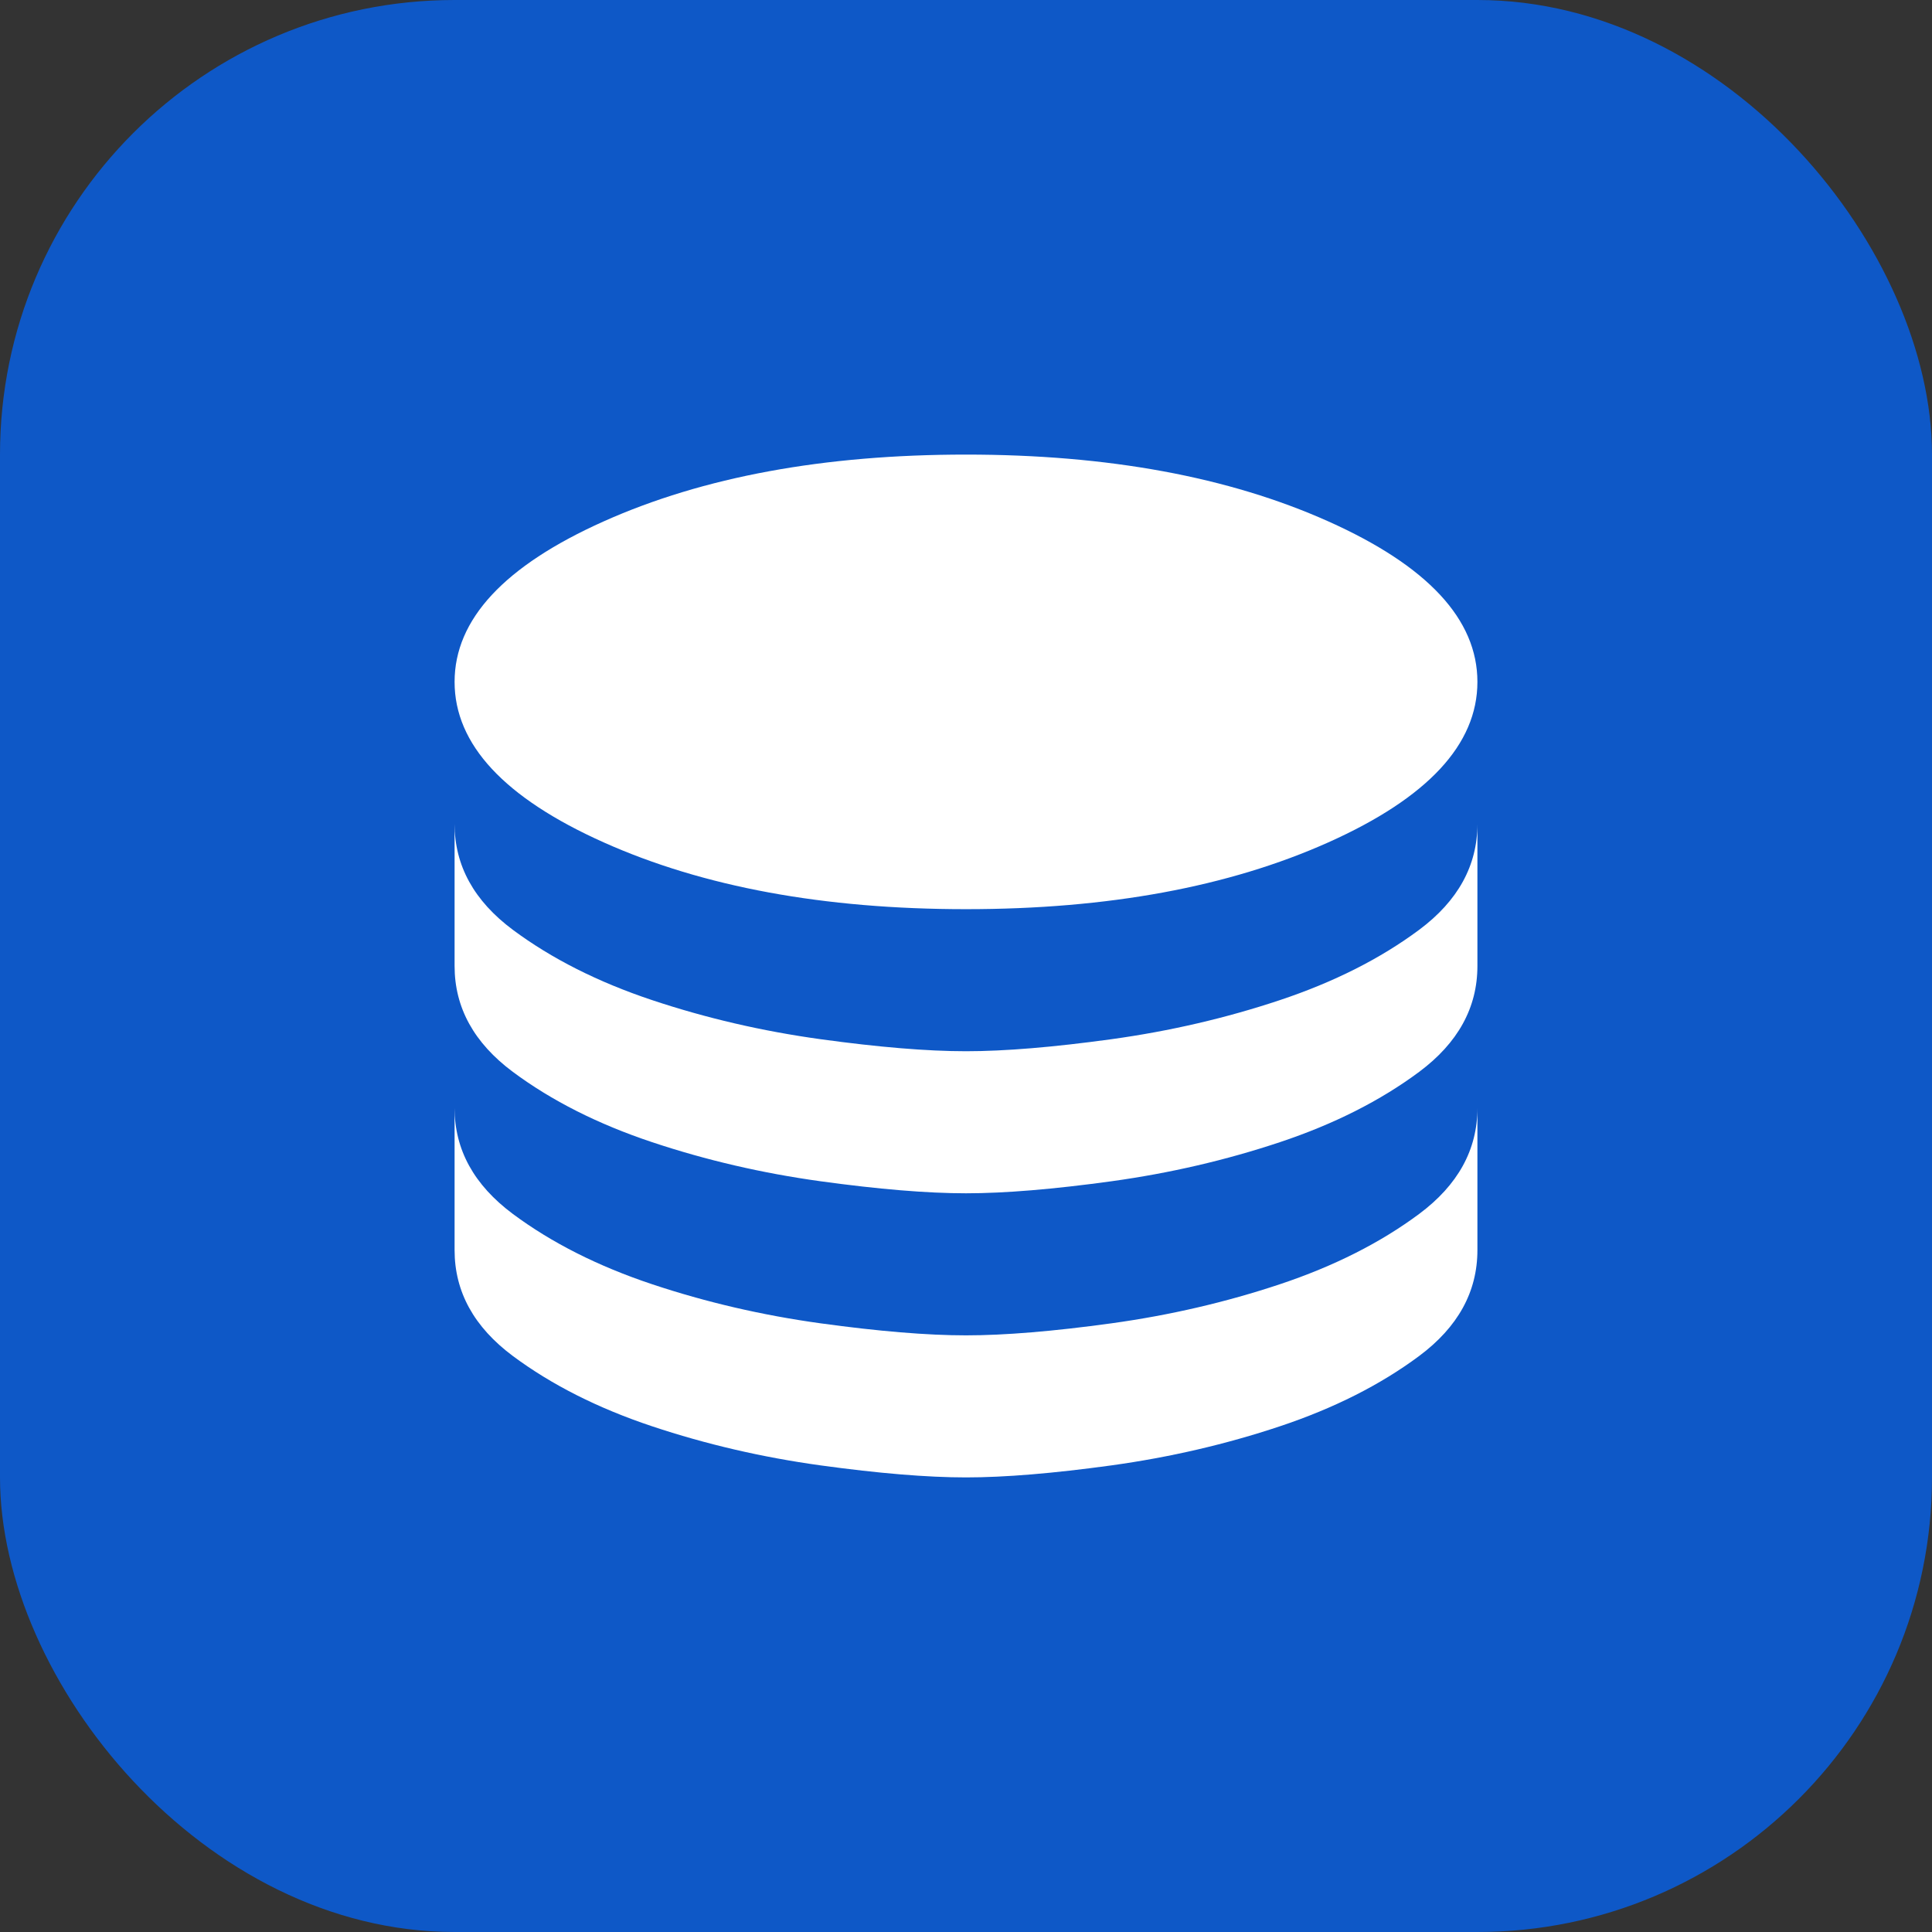 <svg width="34" height="34" viewBox="0 0 34 34" fill="none" xmlns="http://www.w3.org/2000/svg">
<rect x="0" y="0" width="34" height="34" fill="#333333" stroke="none"/>
<rect width="34" height="34" rx="8" fill="#0E58C7"/>
<path d="M17 16C19.5 16 21.625 15.608 23.375 14.825C25.125 14.042 26 13.1 26 12C26 10.9 25.125 9.958 23.375 9.175C21.625 8.392 19.5 8 17 8C14.5 8 12.375 8.392 10.625 9.175C8.875 9.958 8 10.9 8 12C8 13.1 8.875 14.042 10.625 14.825C12.375 15.608 14.5 16 17 16ZM17 18.5C17.683 18.5 18.538 18.429 19.562 18.288C20.587 18.146 21.575 17.917 22.525 17.6C23.475 17.283 24.292 16.871 24.975 16.363C25.658 15.854 26 15.233 26 14.5V17C26 17.733 25.658 18.354 24.975 18.863C24.292 19.371 23.475 19.783 22.525 20.1C21.575 20.417 20.587 20.646 19.562 20.788C18.538 20.929 17.683 21 17 21C16.317 21 15.463 20.929 14.438 20.788C13.412 20.646 12.425 20.417 11.475 20.1C10.525 19.783 9.708 19.371 9.025 18.863C8.342 18.354 8 17.733 8 17V14.5C8 15.233 8.342 15.854 9.025 16.363C9.708 16.871 10.525 17.283 11.475 17.6C12.425 17.917 13.412 18.146 14.438 18.288C15.463 18.429 16.317 18.5 17 18.5ZM17 23.5C17.683 23.5 18.538 23.429 19.562 23.288C20.587 23.146 21.575 22.917 22.525 22.6C23.475 22.283 24.292 21.871 24.975 21.363C25.658 20.854 26 20.233 26 19.5V22C26 22.733 25.658 23.354 24.975 23.863C24.292 24.371 23.475 24.783 22.525 25.1C21.575 25.417 20.587 25.646 19.562 25.788C18.538 25.929 17.683 26 17 26C16.317 26 15.463 25.929 14.438 25.788C13.412 25.646 12.425 25.417 11.475 25.1C10.525 24.783 9.708 24.371 9.025 23.863C8.342 23.354 8 22.733 8 22V19.5C8 20.233 8.342 20.854 9.025 21.363C9.708 21.871 10.525 22.283 11.475 22.6C12.425 22.917 13.412 23.146 14.438 23.288C15.463 23.429 16.317 23.5 17 23.5Z" fill="white"/>
</svg>

